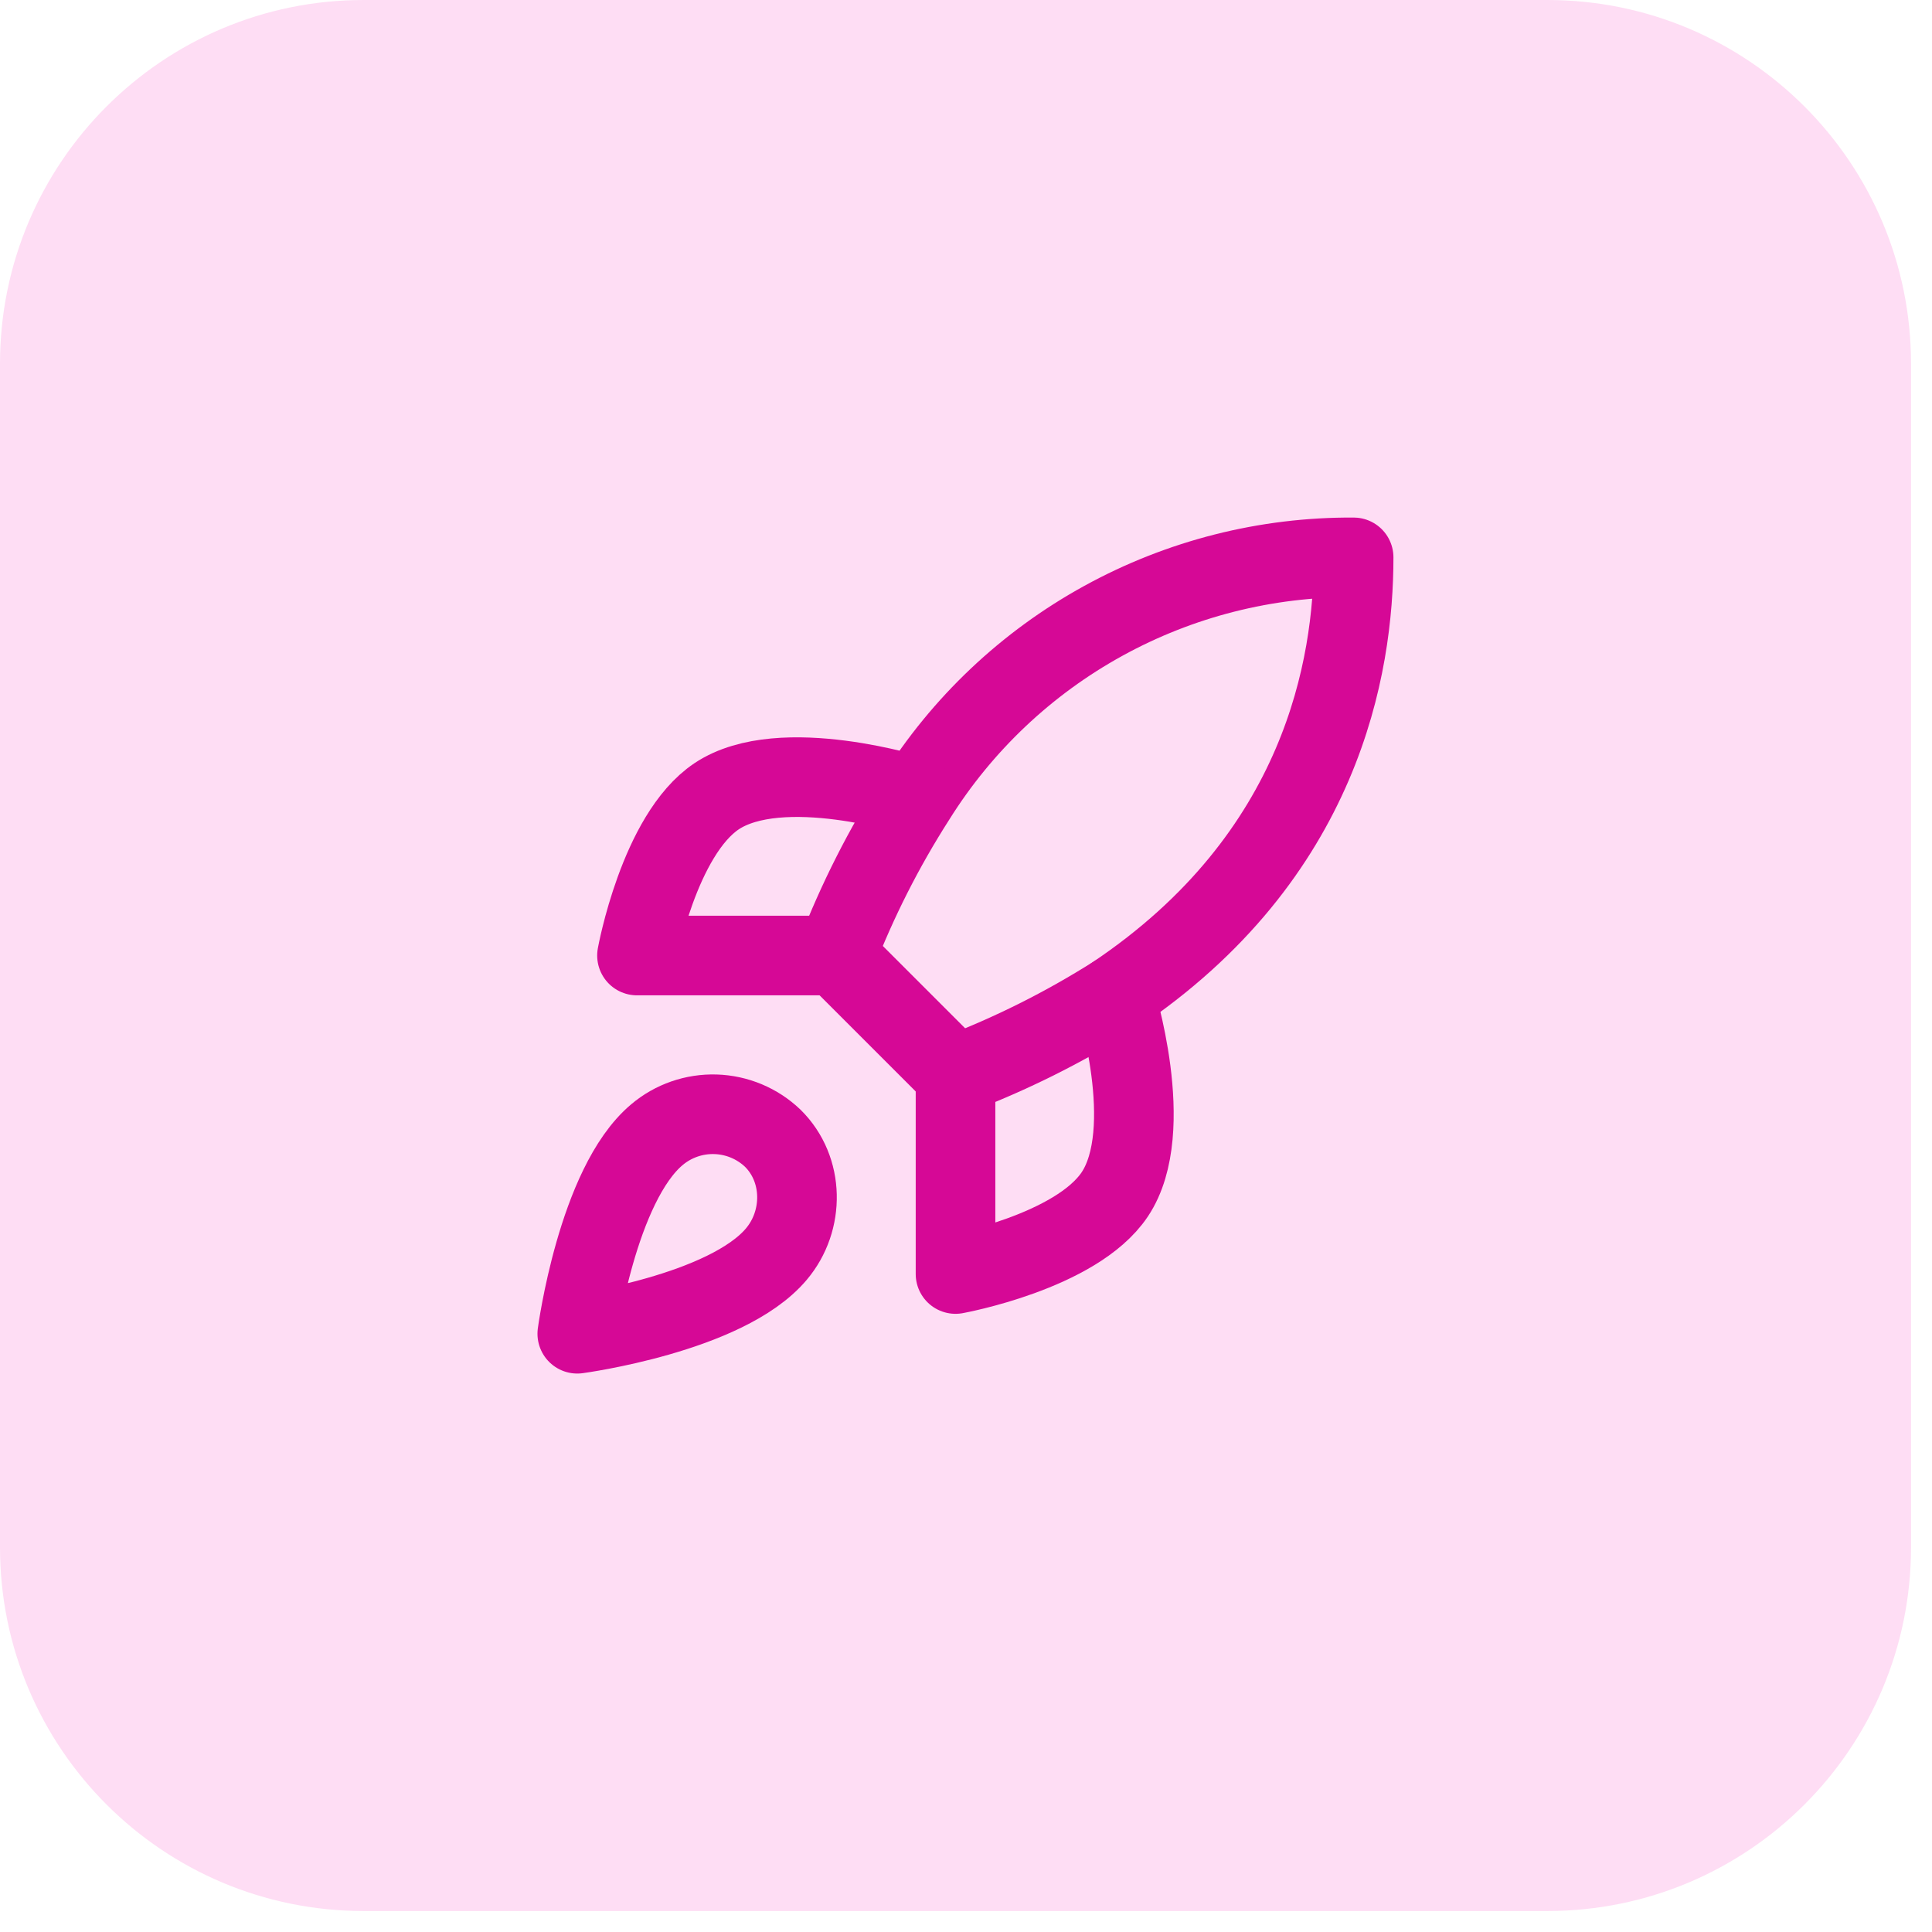 <svg width="85" height="85" viewBox="0 0 85 85" fill="none" xmlns="http://www.w3.org/2000/svg">
<path d="M0 16C0 7.163 7.163 0 16 0H68.077C76.914 0 84.077 7.163 84.077 16V68.077C84.077 76.914 76.914 84.077 68.077 84.077H16C7.163 84.077 0 76.914 0 68.077V16Z" fill="#FEDDF4"/>
<path d="M28.902 49.921C26.274 52.128 25.398 58.679 25.398 58.679C25.398 58.679 31.949 57.803 34.157 55.175C35.4 53.704 35.383 51.444 33.999 50.078C33.318 49.428 32.421 49.053 31.48 49.024C30.54 48.995 29.621 49.314 28.902 49.921Z" stroke="#D60896" stroke-width="3.503" stroke-linecap="round" stroke-linejoin="round"/>
<path d="M42.038 47.293L36.783 42.038C37.715 39.62 38.889 37.302 40.286 35.12C42.327 31.856 45.169 29.169 48.542 27.315C51.914 25.46 55.705 24.498 59.554 24.522C59.554 29.287 58.188 37.66 49.044 43.79C46.832 45.189 44.485 46.363 42.038 47.293Z" stroke="#D60896" stroke-width="3.503" stroke-linecap="round" stroke-linejoin="round"/>
<path d="M36.783 42.039H28.025C28.025 42.039 28.989 36.731 31.529 35.032C34.366 33.14 40.287 35.032 40.287 35.032" stroke="#D60896" stroke-width="3.503" stroke-linecap="round" stroke-linejoin="round"/>
<path d="M42.039 47.293V56.051C42.039 56.051 47.346 55.088 49.045 52.548C50.937 49.711 49.045 43.79 49.045 43.79" stroke="#D60896" stroke-width="3.503" stroke-linecap="round" stroke-linejoin="round"/>
</svg>

